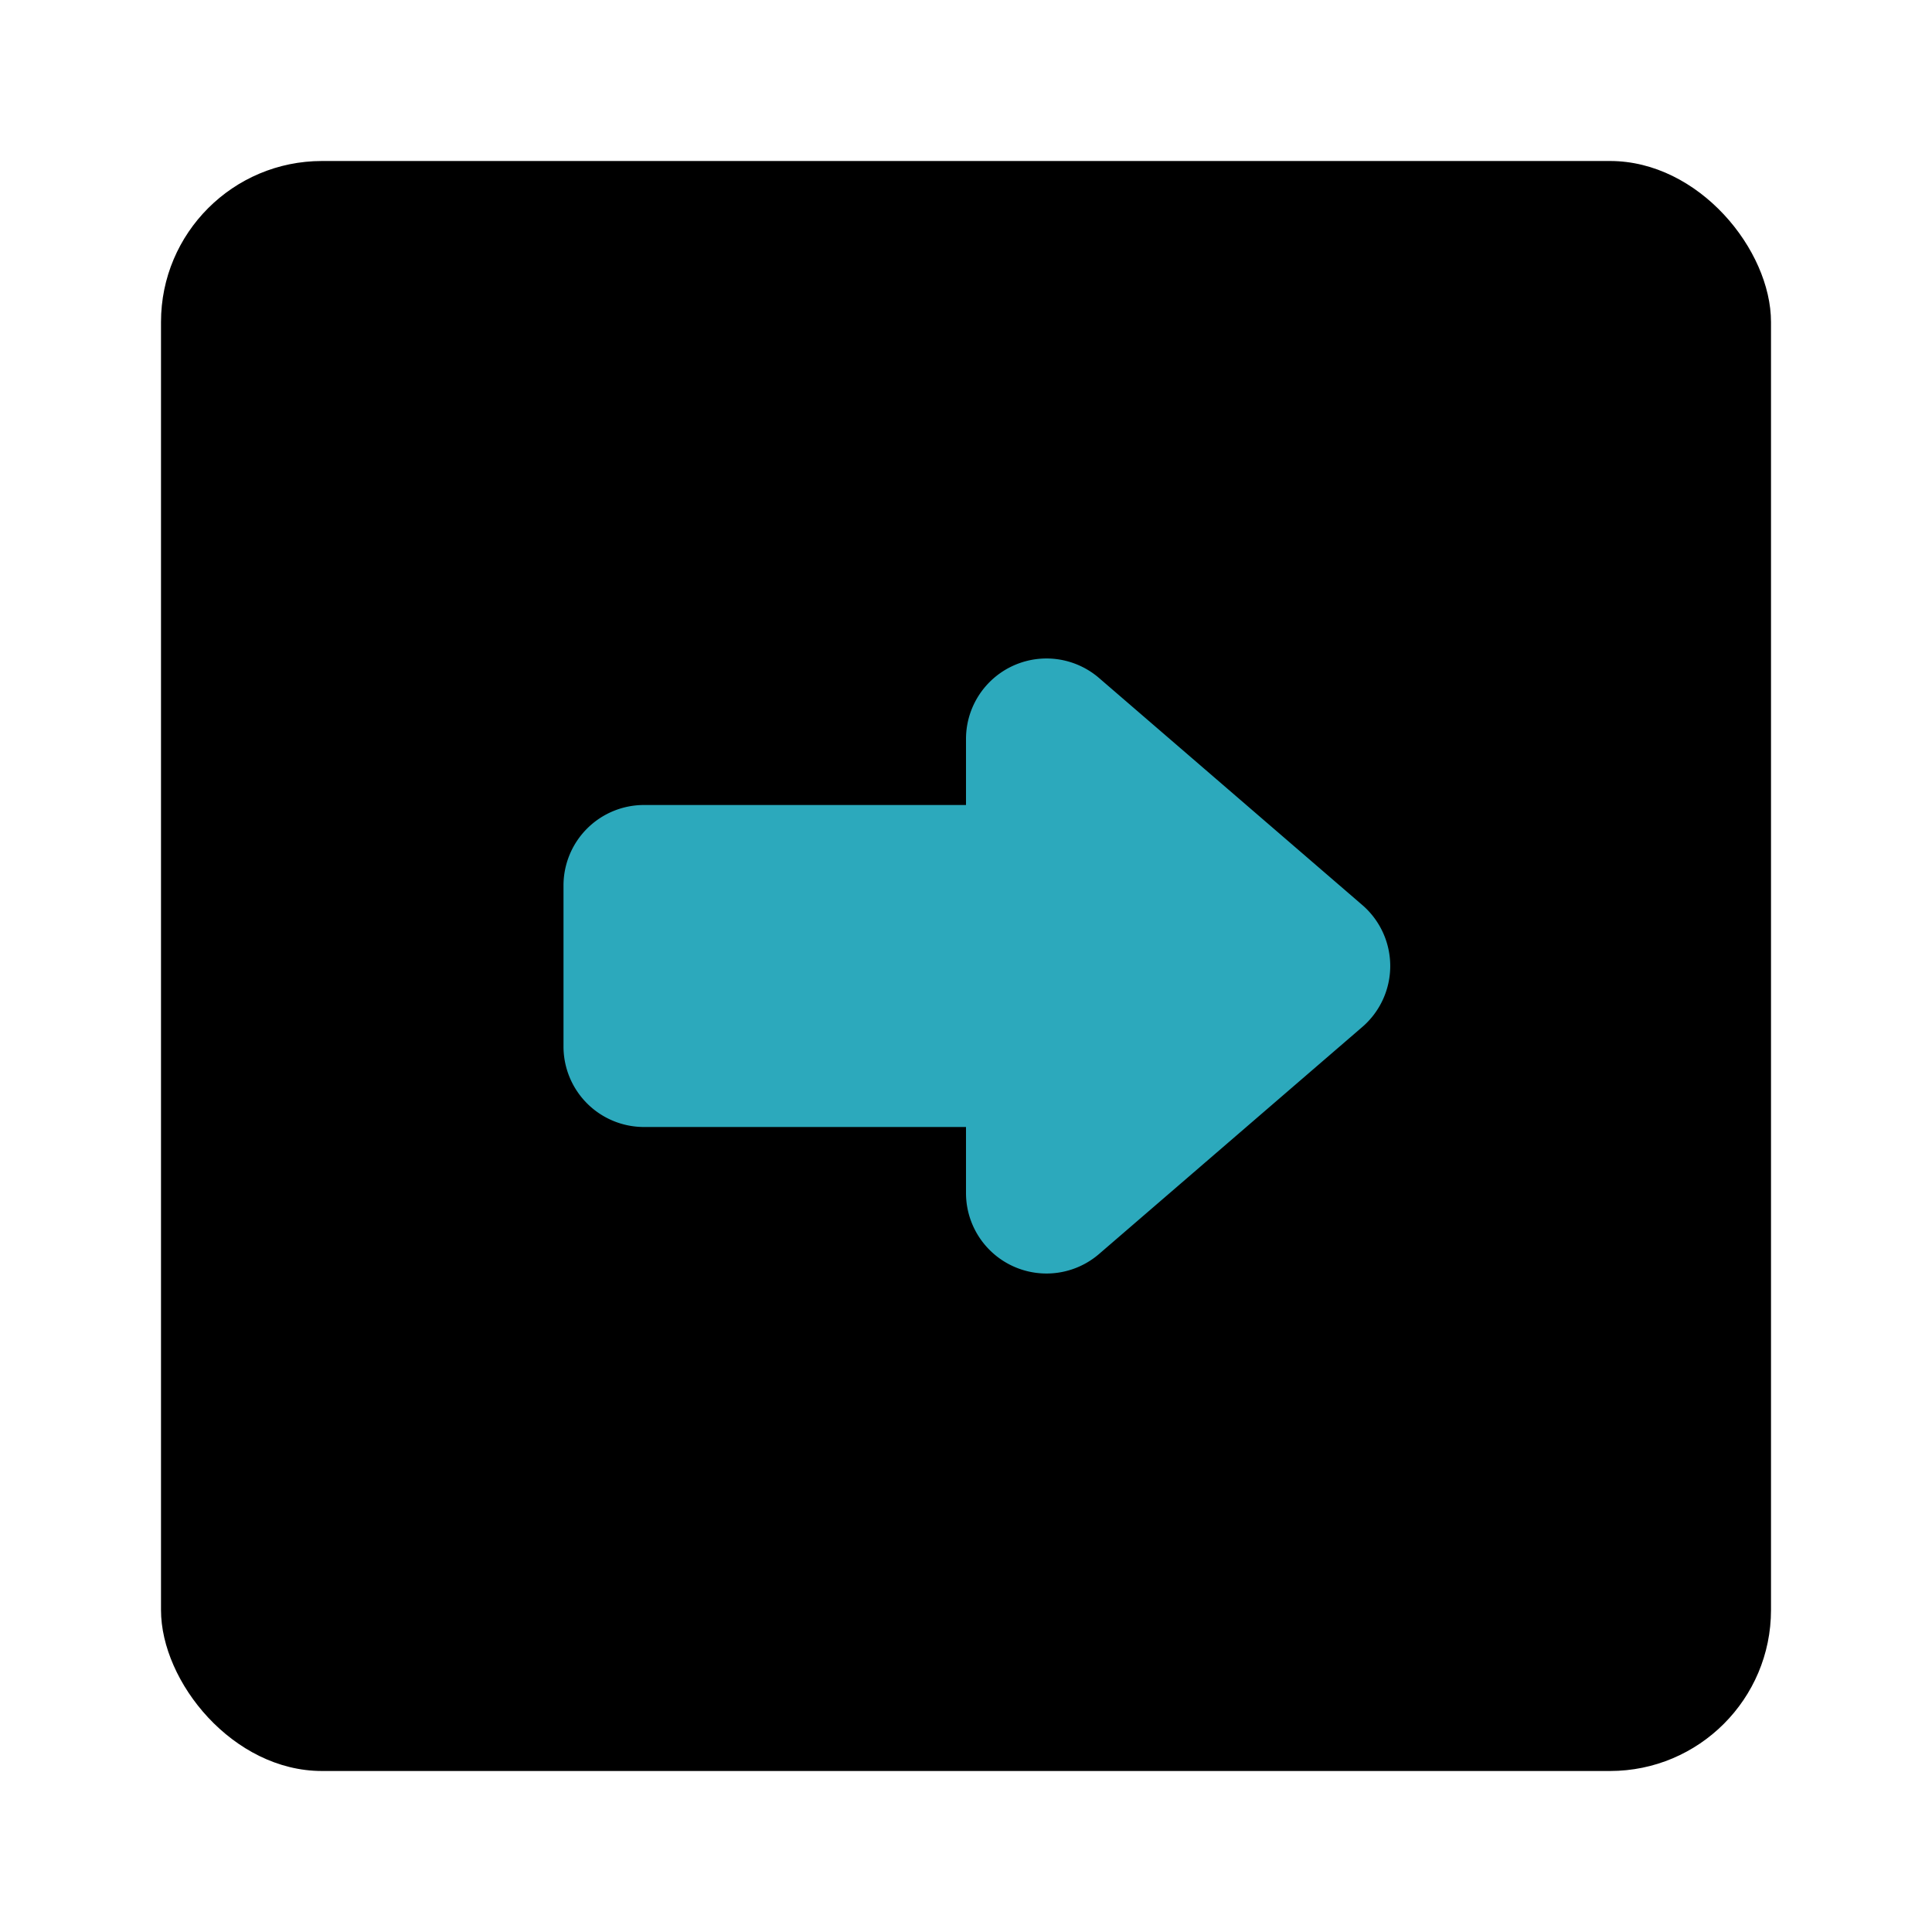 <?xml version="1.0" encoding="utf-8"?><!-- Скачано с сайта svg4.ru / Downloaded from svg4.ru -->
<svg fill="#000000" width="800px" height="800px" viewBox="0 0 24 24" id="right-direction-square" data-name="Flat Color" xmlns="http://www.w3.org/2000/svg" class="icon flat-color"><rect id="primary" x="2" y="2" width="20" height="20" rx="2" style="fill: rgb(0, 0, 0);"></rect><path id="secondary" d="M12,14H8a1,1,0,0,1-1-1V11a1,1,0,0,1,1-1h4V9.18a1,1,0,0,1,1.65-.76l3.27,2.82a1,1,0,0,1,0,1.52l-3.27,2.82A1,1,0,0,1,12,14.82Z" style="fill: rgb(44, 169, 188);"></path></svg>